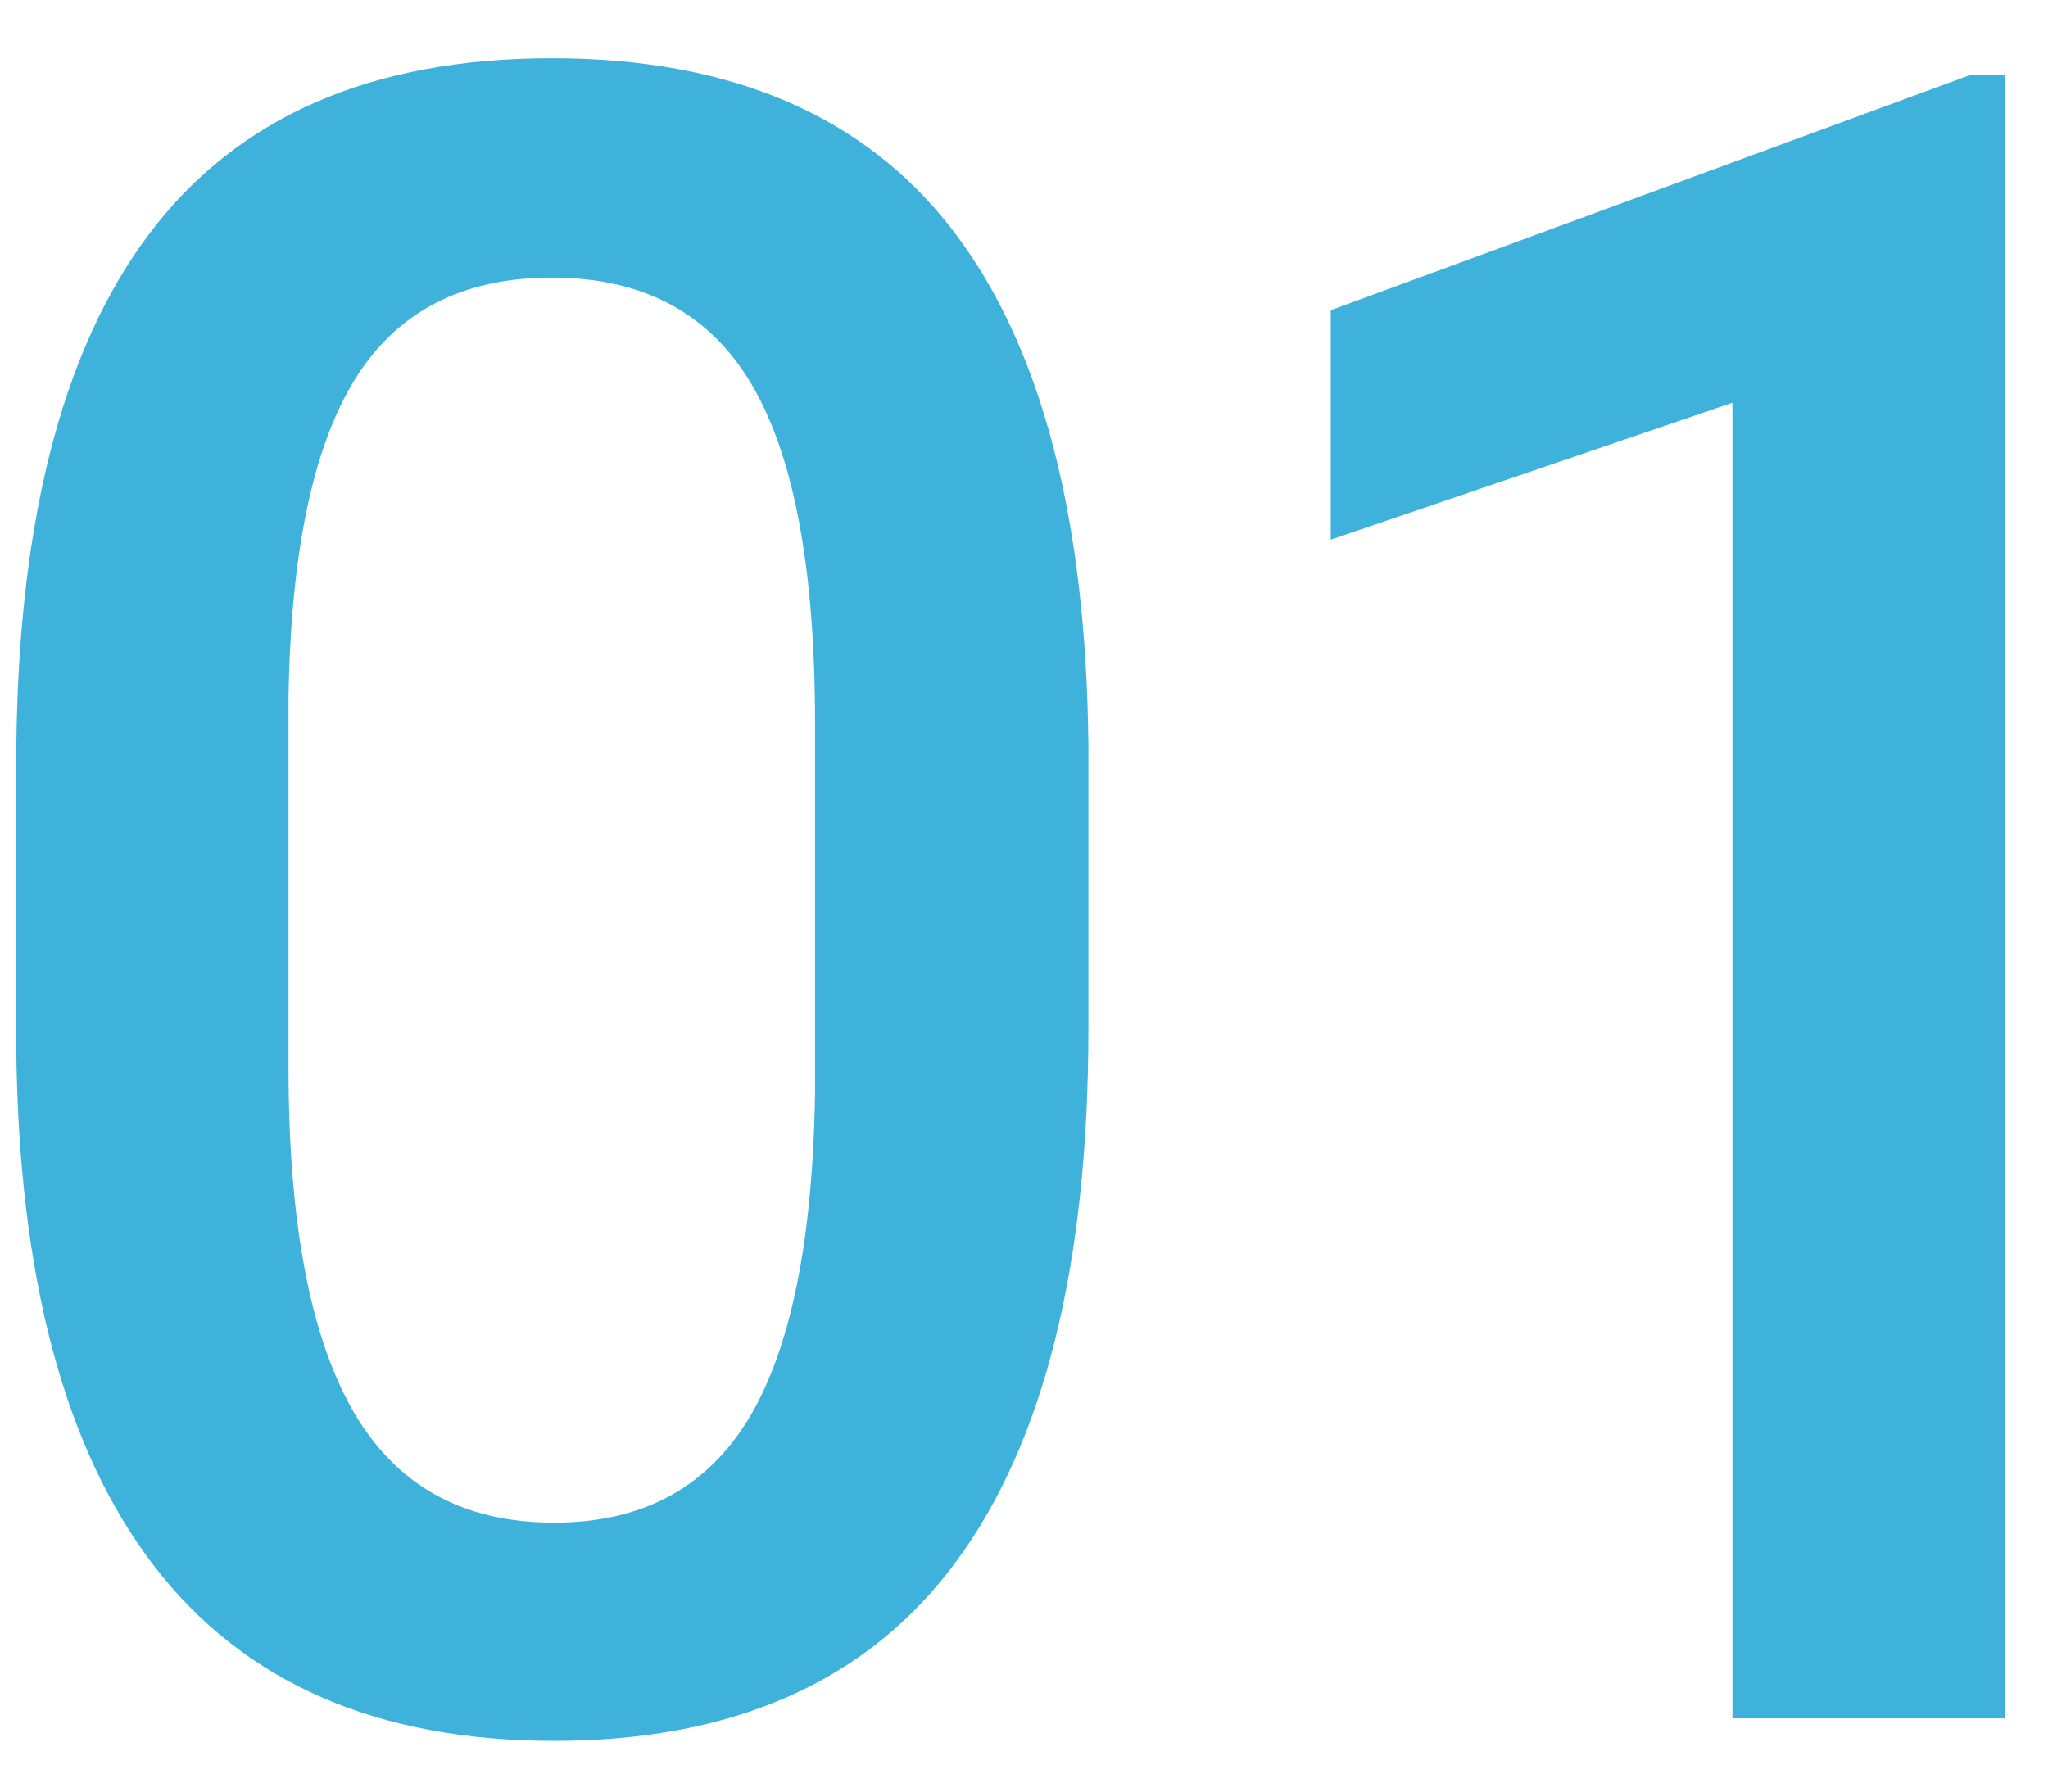 <svg 
 xmlns="http://www.w3.org/2000/svg"
 xmlns:xlink="http://www.w3.org/1999/xlink"
 width="32px" height="28px">
<path fill-rule="evenodd"  fill="#3eb2da"
 d="M27.069,26.855 L27.069,6.294 L20.793,8.434 L20.793,4.848 L30.778,1.174 L31.322,1.174 L31.322,26.855 L27.069,26.855 ZM8.657,27.207 C5.891,27.207 3.808,26.296 2.408,24.474 C1.007,22.652 0.290,19.953 0.254,16.379 L0.254,11.949 C0.254,8.270 0.943,5.510 2.320,3.670 C3.697,1.830 5.797,0.910 8.622,0.910 C11.422,0.910 13.511,1.807 14.888,3.600 C16.265,5.393 16.971,8.076 17.006,11.650 L17.006,16.080 C17.006,19.760 16.318,22.534 14.941,24.403 C13.564,26.273 11.469,27.207 8.657,27.207 ZM12.735,11.299 C12.735,8.897 12.407,7.136 11.750,6.017 C11.094,4.898 10.051,4.338 8.622,4.338 C7.227,4.338 6.202,4.868 5.545,5.929 C4.889,6.989 4.543,8.645 4.508,10.895 L4.508,16.695 C4.508,19.086 4.842,20.867 5.510,22.039 C6.178,23.211 7.227,23.797 8.657,23.797 C10.028,23.797 11.041,23.255 11.698,22.171 C12.354,21.087 12.700,19.391 12.735,17.082 L12.735,11.299 Z"/>
</svg>